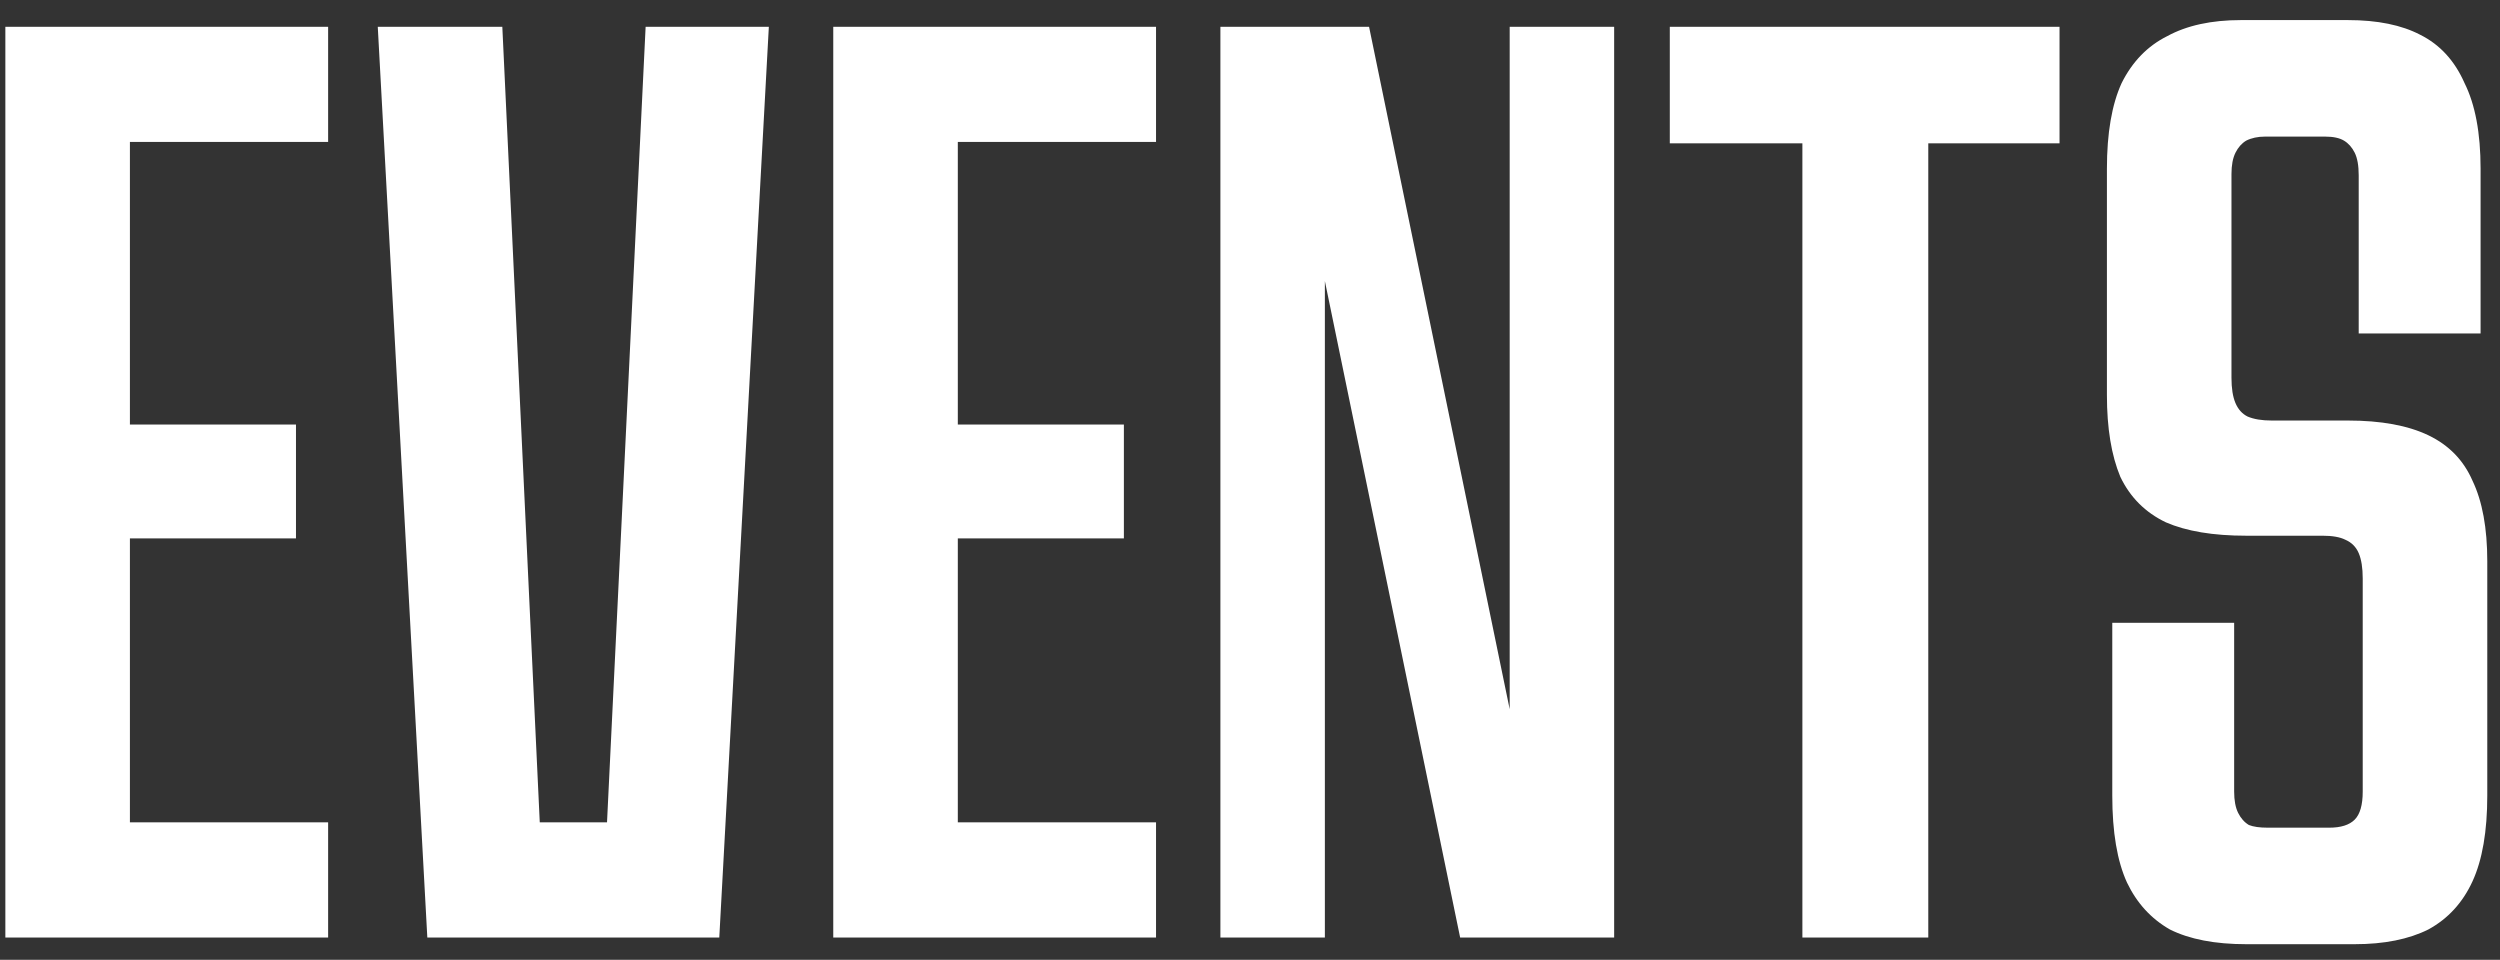 <?xml version="1.0" encoding="UTF-8"?> <svg xmlns="http://www.w3.org/2000/svg" width="112" height="43" viewBox="0 0 112 43" fill="none"><rect x="0" y="0" width="112" height="43" fill="#333333" stroke="none"/><path d="M0.24 1.2H14.7V6.36H5.82V19.02H13.26V24.12H5.82V36.84H14.7V42H0.24V1.2ZM16.924 1.2H22.504L24.424 42L22.204 36.84H28.984L26.944 42L28.924 1.2H34.444L32.224 42H19.144L16.924 1.2ZM37.33 1.2H51.79V6.36H42.91V19.02H50.35V24.12H42.91V36.84H51.79V42H37.33V1.2ZM54.674 1.2H61.334L69.494 40.8H67.634V1.2H72.314V42H65.414L57.254 2.4H59.354V42H54.674V1.2ZM80.747 6.42H74.807V1.2H92.267V6.42H86.387V42H80.747V6.42ZM100.63 42.3C99.23 42.3 98.09 42.08 97.21 41.64C96.37 41.16 95.73 40.46 95.29 39.54C94.85 38.58 94.63 37.28 94.63 35.64V27.9H100.09V35.46C100.09 35.86 100.15 36.18 100.27 36.42C100.39 36.66 100.55 36.84 100.75 36.96C100.95 37.04 101.23 37.08 101.59 37.08H104.35C104.87 37.08 105.25 36.96 105.49 36.72C105.73 36.48 105.85 36.06 105.85 35.46V25.92C105.85 25.44 105.79 25.06 105.67 24.78C105.55 24.5 105.35 24.3 105.07 24.18C104.83 24.06 104.49 24 104.05 24H100.63C99.15 24 97.95 23.8 97.03 23.4C96.11 22.96 95.43 22.28 94.99 21.36C94.59 20.4 94.39 19.18 94.39 17.7V7.56C94.39 5.96 94.61 4.68 95.05 3.72C95.53 2.76 96.21 2.06 97.09 1.62C97.97 1.14 99.07 0.9 100.39 0.9H105.19C106.51 0.9 107.59 1.12 108.43 1.56C109.31 2 109.97 2.72 110.41 3.72C110.89 4.68 111.13 5.96 111.13 7.56V14.94H105.67V7.86C105.67 7.42 105.61 7.08 105.49 6.84C105.37 6.6 105.21 6.42 105.01 6.3C104.81 6.18 104.53 6.12 104.17 6.12H101.47C101.15 6.12 100.87 6.18 100.63 6.3C100.43 6.42 100.27 6.6 100.15 6.84C100.03 7.08 99.97 7.4 99.97 7.8V16.92C99.97 17.4 100.03 17.78 100.15 18.06C100.27 18.34 100.45 18.54 100.69 18.66C100.97 18.78 101.33 18.84 101.77 18.84H105.19C106.67 18.84 107.87 19.06 108.79 19.5C109.71 19.94 110.37 20.62 110.77 21.54C111.21 22.46 111.43 23.66 111.43 25.14V35.64C111.43 37.24 111.21 38.52 110.77 39.48C110.33 40.44 109.67 41.16 108.79 41.64C107.91 42.08 106.81 42.3 105.49 42.3H100.63Z" fill="white"></path></svg> 